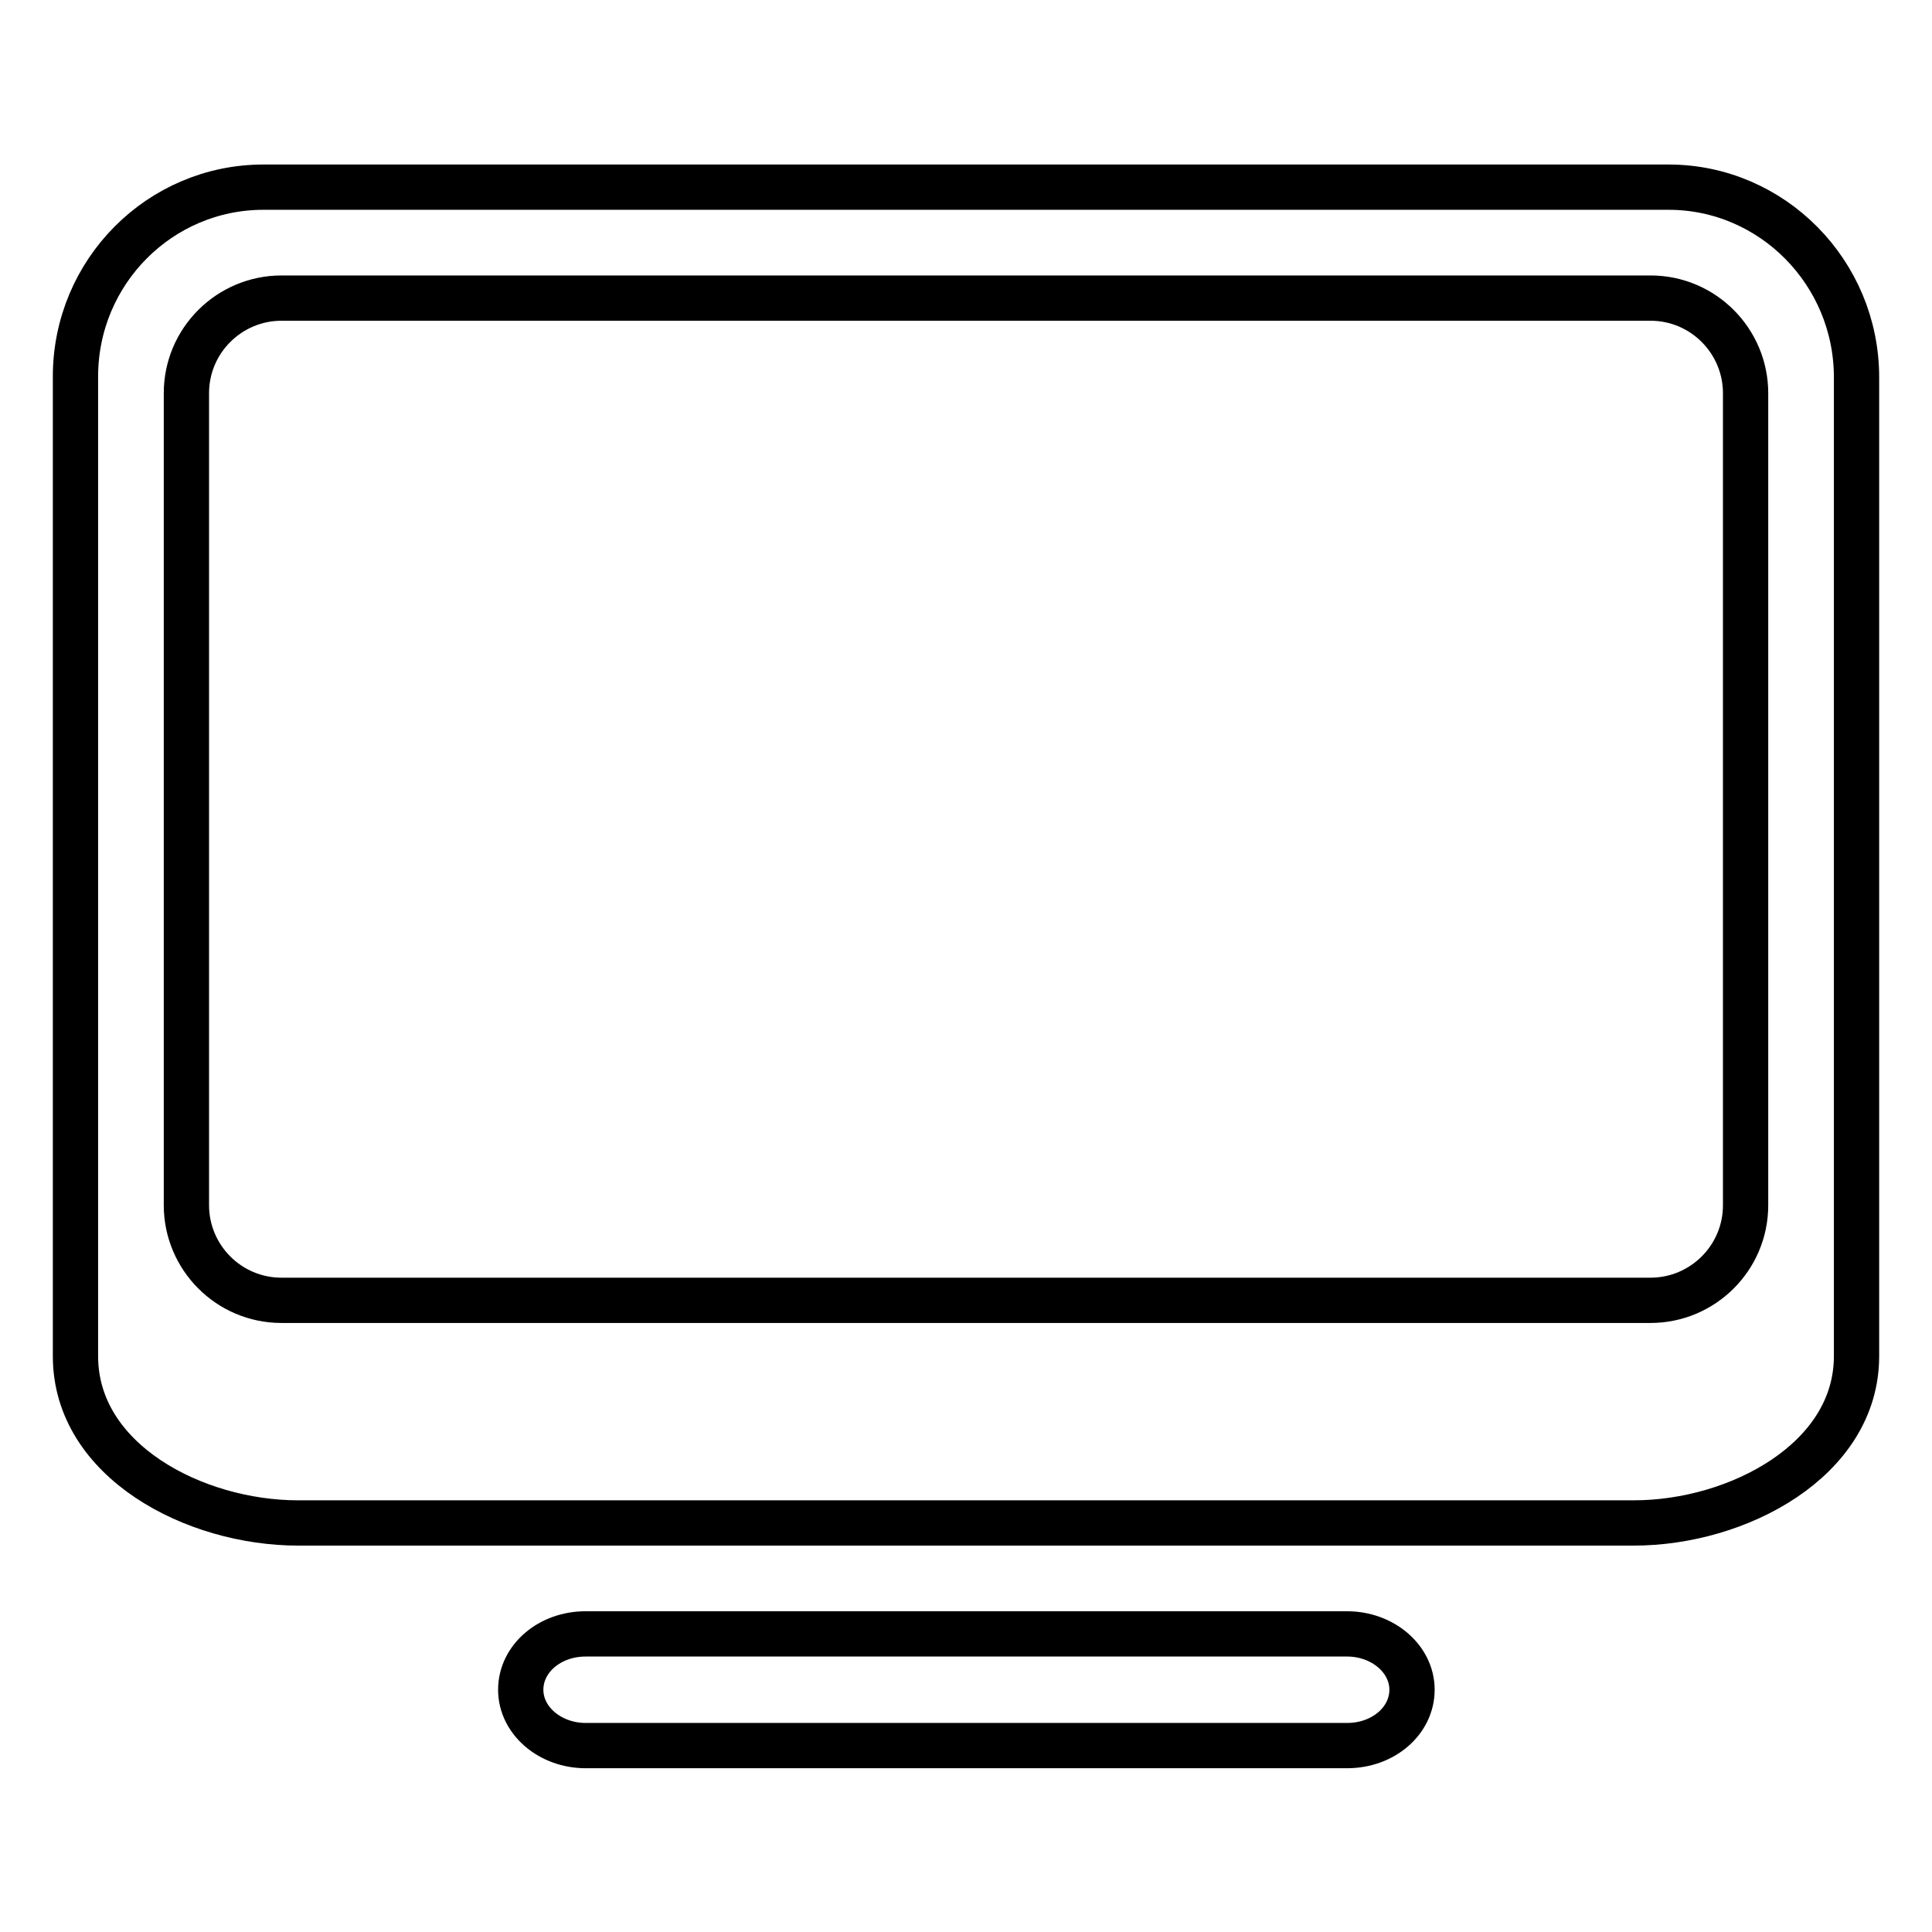 <?xml version="1.0" encoding="utf-8"?>
<!-- Svg Vector Icons : http://www.onlinewebfonts.com/icon -->
<!DOCTYPE svg PUBLIC "-//W3C//DTD SVG 1.1//EN" "http://www.w3.org/Graphics/SVG/1.1/DTD/svg11.dtd">
<svg version="1.1" xmlns="http://www.w3.org/2000/svg" xmlns:xlink="http://www.w3.org/1999/xlink" x="0px" y="0px" viewBox="0 0 256 256" enable-background="new 0 0 256 256" xml:space="preserve">
<g> <path stroke-width="6" fill-opacity="0" stroke="#000000"  d="M216.5,201.8h-177c-13.7,0-29.5-8.2-29.5-22.1V49.9C10,36,21.2,24.8,34.9,24.8h186.2 c13.7,0,24.9,11.3,24.9,25.2v129.7C246,193.5,230.2,201.8,216.5,201.8z M231.3,52.1c0-6.9-5.6-12.6-12.6-12.6H37.3 c-6.9,0-12.6,5.6-12.6,12.6v107.6c0,6.9,5.6,12.6,12.6,12.6h181.4c6.9,0,12.6-5.6,12.6-12.6V52.1z M77.6,216.5h100.9 c4.7,0,8.6,3.3,8.6,7.4s-3.8,7.4-8.6,7.4H77.6c-4.7,0-8.6-3.3-8.6-7.4S72.8,216.5,77.6,216.5z"/></g>
</svg>